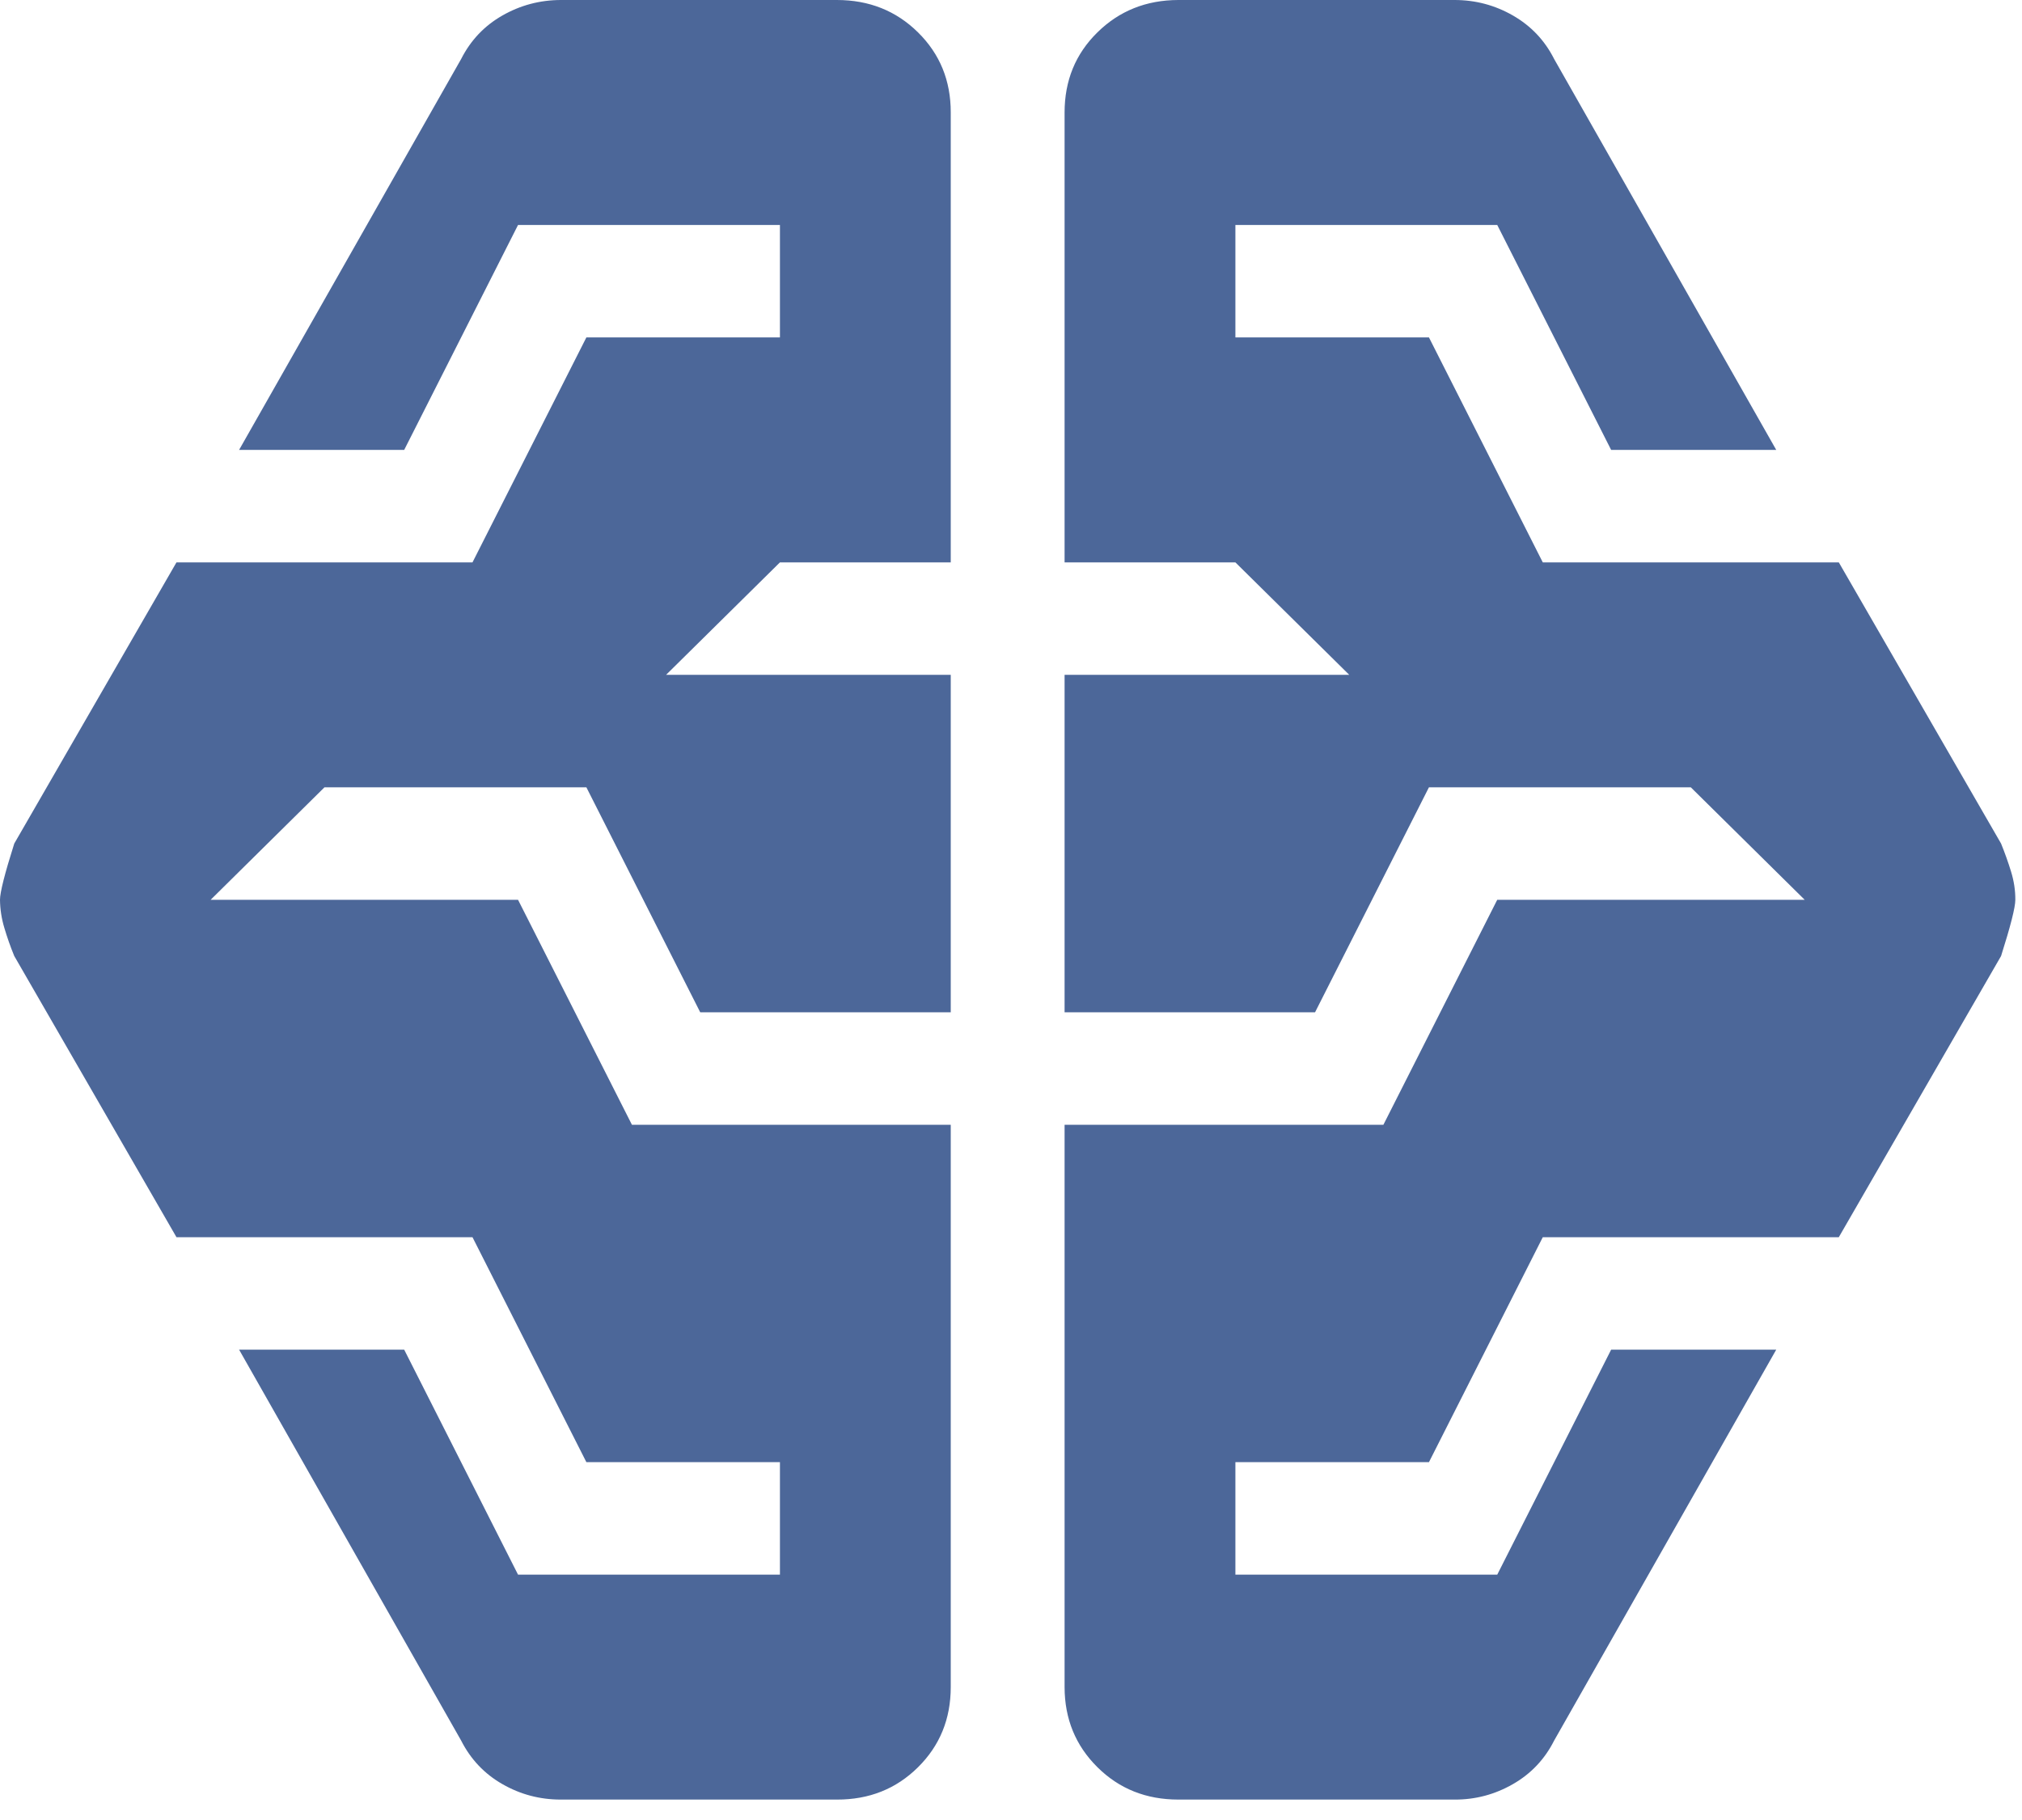 <svg width="40" height="36" viewBox="0 0 40 36" fill="none" xmlns="http://www.w3.org/2000/svg">
<path d="M11.093 35.596C10.68 35.596 10.296 35.495 9.94 35.291C9.584 35.088 9.311 34.8 9.122 34.428L4.73 26.697H7.996L10.248 31.147H15.429V28.922H11.6L9.347 24.472H3.491L0.282 18.91C0.206 18.725 0.141 18.54 0.086 18.354C0.03 18.169 0.002 17.983 0 17.798C0 17.65 0.094 17.279 0.282 16.686L3.491 11.124H9.347L11.6 6.674H15.429V4.45H10.248L7.996 8.899H4.73L9.122 1.168C9.31 0.797 9.582 0.51 9.938 0.307C10.293 0.104 10.679 0.001 11.095 0H16.555C17.193 0 17.729 0.214 18.161 0.641C18.594 1.068 18.809 1.596 18.808 2.225V11.124H15.429L13.177 13.348H18.808V20.023H13.852L11.6 15.573H6.419L4.167 17.798H10.248L12.501 22.248H18.808V33.371C18.808 34.002 18.591 34.531 18.159 34.958C17.727 35.385 17.192 35.598 16.555 35.596H11.093ZM23.312 35.596C22.674 35.596 22.14 35.383 21.709 34.955C21.278 34.528 21.061 34 21.06 33.371V22.248H27.367L29.619 17.798H35.701L33.448 15.573H28.268L26.015 20.023H21.06V13.348H26.691L24.439 11.124H21.06V2.225C21.06 1.594 21.276 1.066 21.709 0.641C22.141 0.215 22.676 0.001 23.312 0H28.774C29.188 0 29.573 0.102 29.93 0.307C30.287 0.512 30.559 0.799 30.745 1.168L35.138 8.899H31.872L29.619 4.45H24.439V6.674H28.268L30.52 11.124H36.376L39.586 16.686C39.661 16.871 39.727 17.056 39.784 17.242C39.841 17.427 39.869 17.613 39.868 17.798C39.868 17.946 39.774 18.317 39.586 18.91L36.376 24.472H30.52L28.268 28.922H24.439V31.147H29.619L31.872 26.697H35.138L30.745 34.428C30.558 34.799 30.285 35.087 29.928 35.291C29.57 35.496 29.186 35.598 28.774 35.596H23.312Z" fill="#4C6799"/>
</svg>
